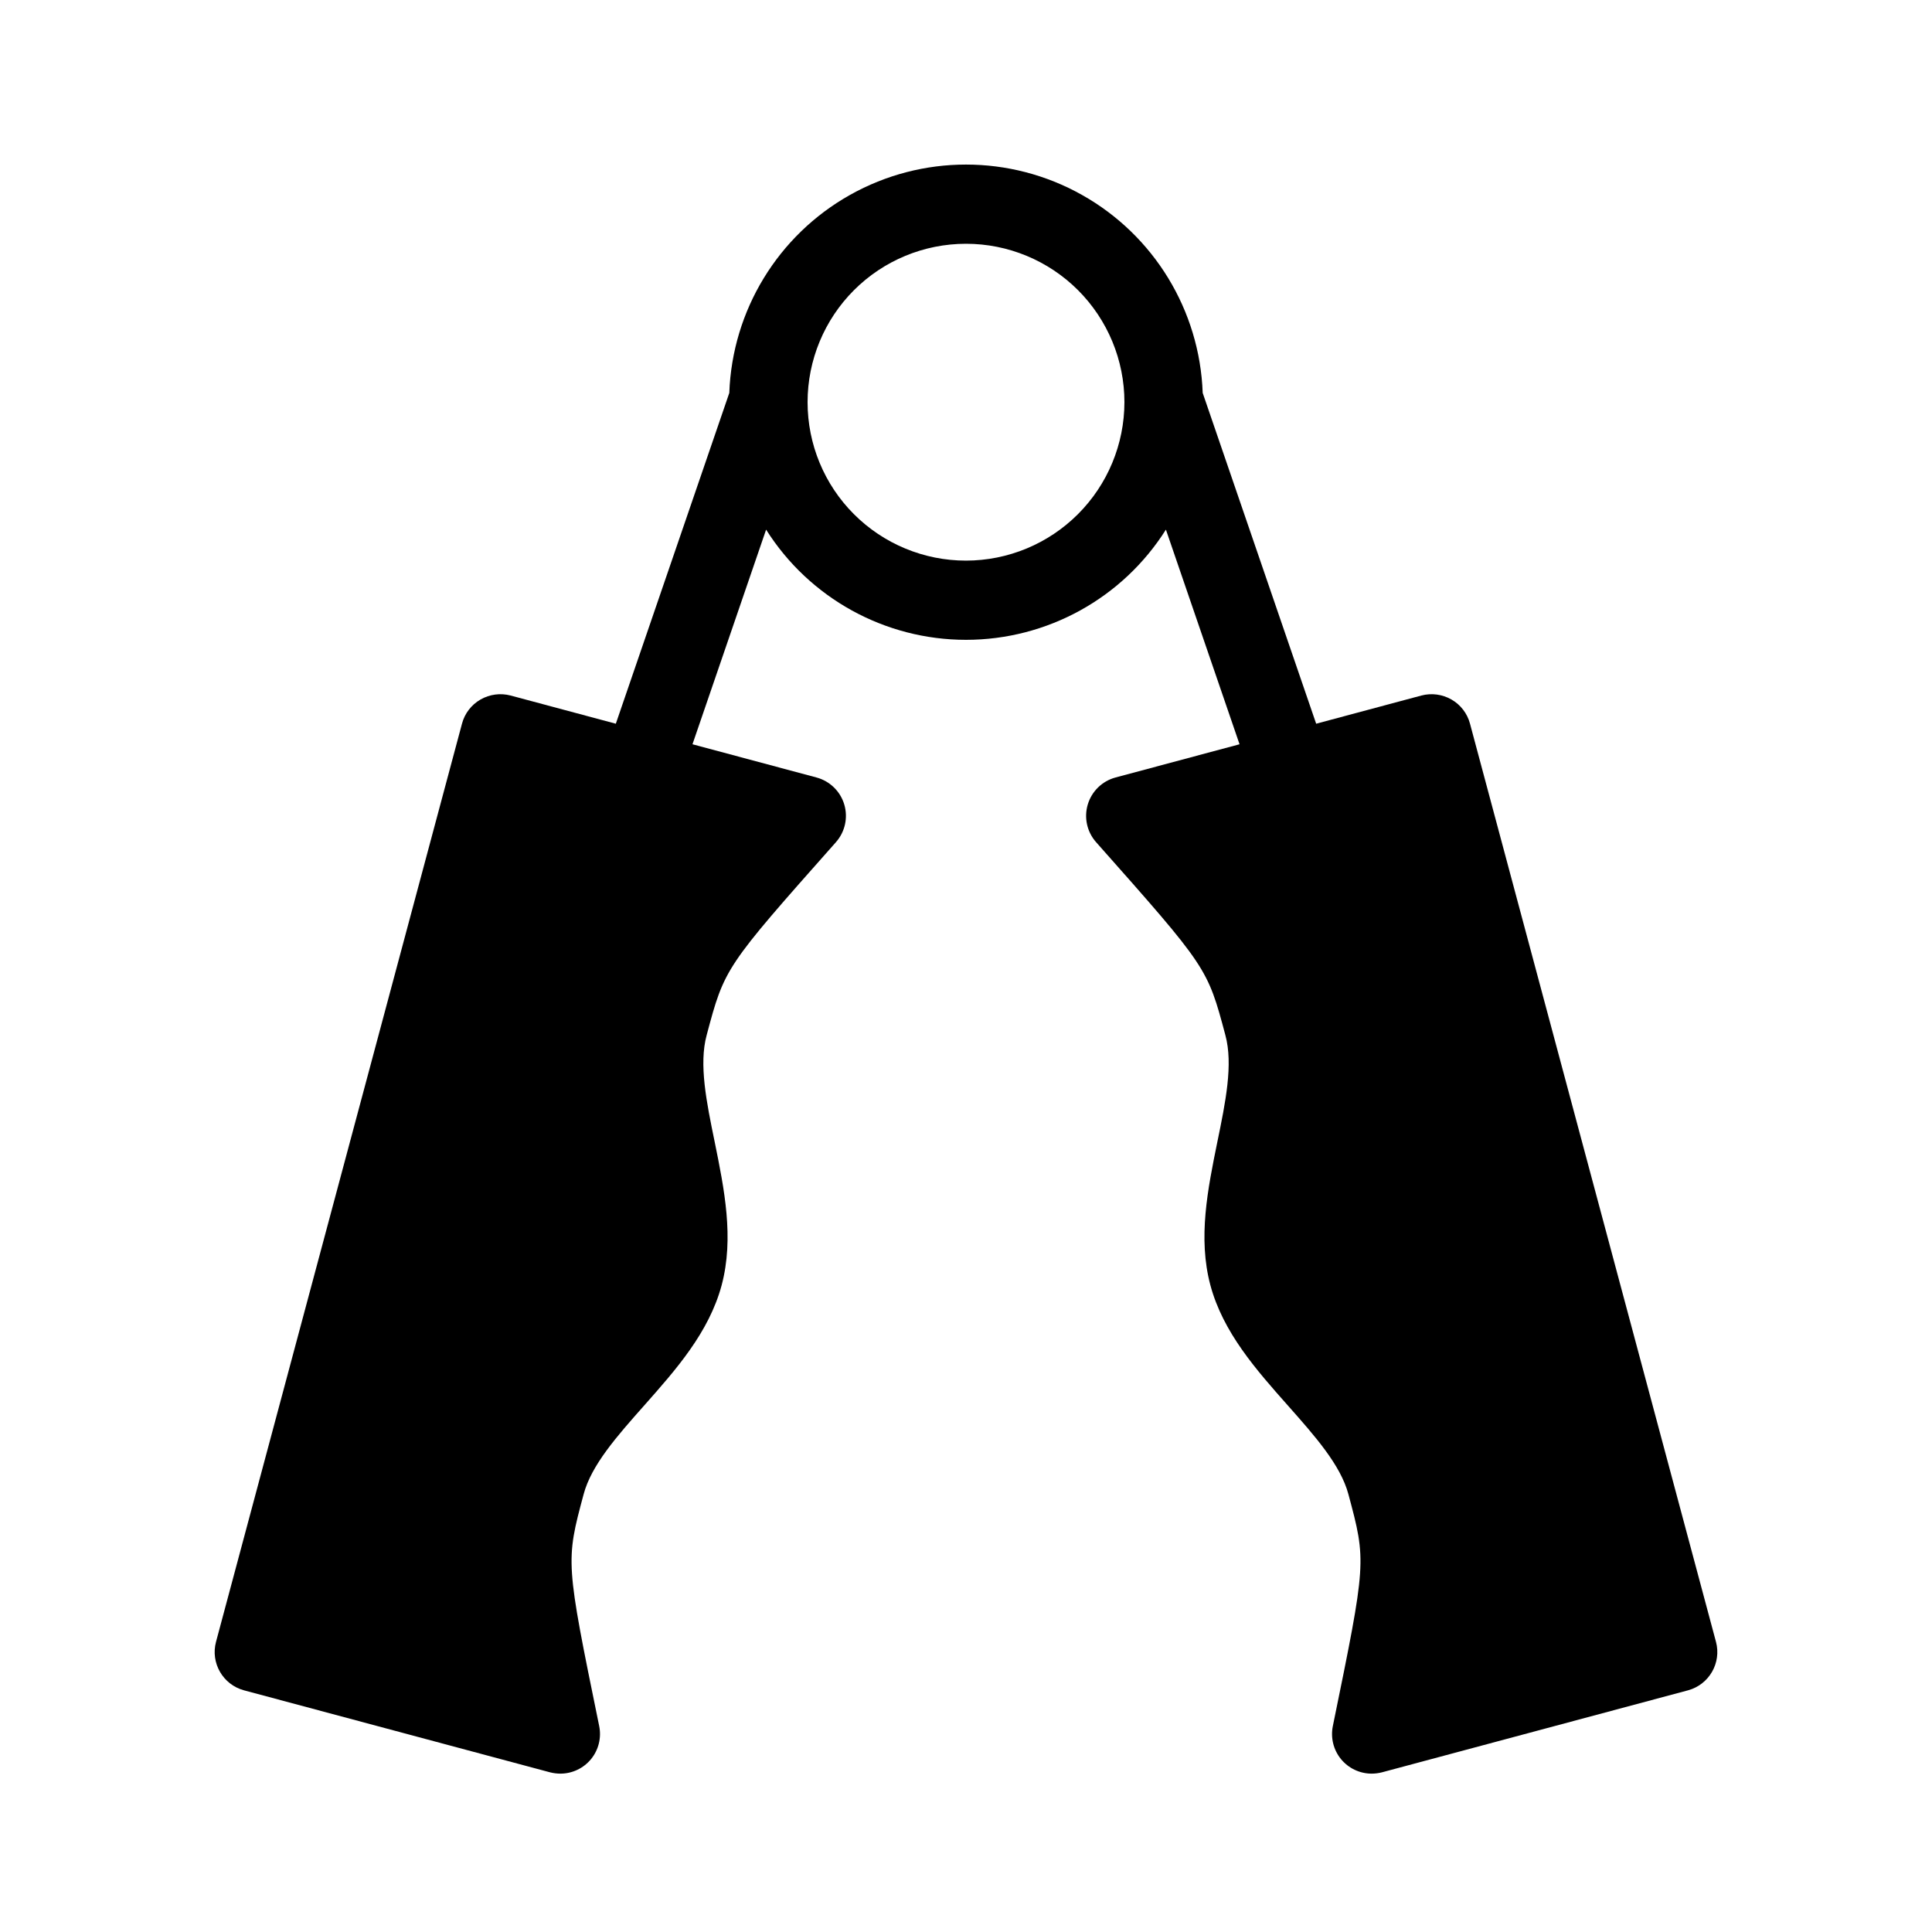 <?xml version="1.0" encoding="UTF-8"?>
<!-- Uploaded to: ICON Repo, www.iconrepo.com, Generator: ICON Repo Mixer Tools -->
<svg fill="#000000" width="800px" height="800px" version="1.1" viewBox="144 144 512 512" xmlns="http://www.w3.org/2000/svg">
 <path d="m598.75 579.1-65.191-243.34c-0.715-2.691-2.481-4.988-4.898-6.375-2.414-1.391-5.281-1.773-7.977-1.066l-27.887 7.473-30.07-87.66c-0.785-21.879-12.91-41.766-31.996-52.48-19.086-10.719-42.379-10.719-61.465 0-19.086 10.715-31.211 30.602-31.996 52.48l-30.07 87.66-27.887-7.473c-2.695-0.707-5.562-0.324-7.977 1.066-2.418 1.387-4.184 3.684-4.898 6.375l-65.191 243.34c-1.492 5.598 1.828 11.348 7.422 12.855l81.098 21.73h0.004c0.891 0.227 1.809 0.344 2.727 0.348 3.156 0 6.144-1.418 8.141-3.859 1.992-2.445 2.785-5.656 2.152-8.75-8.918-43.562-8.918-43.562-4.121-61.441 2.07-7.75 8.836-15.375 15.992-23.453 8.465-9.551 17.219-19.414 20.582-31.938 3.34-12.547 0.695-25.461-1.844-37.965-2.172-10.559-4.223-20.562-2.133-28.289 4.777-17.895 4.777-17.895 34.277-51.168h-0.004c2.406-2.727 3.238-6.5 2.195-9.984s-3.812-6.18-7.32-7.133l-32.902-8.816 19.512-56.879c11.48 18.18 31.477 29.203 52.977 29.203s41.5-11.023 52.977-29.203l19.512 56.879-32.902 8.816c-3.508 0.953-6.273 3.648-7.316 7.133s-0.215 7.258 2.191 9.984c29.5 33.273 29.5 33.273 34.277 51.168 2.09 7.731 0.043 17.734-2.133 28.289-2.543 12.504-5.188 25.422-1.844 37.965 3.363 12.527 12.117 22.387 20.582 31.938 7.156 8.078 13.918 15.703 15.992 23.453 4.797 17.875 4.797 17.875-4.121 61.441-0.633 3.094 0.156 6.305 2.152 8.75 1.996 2.441 4.984 3.859 8.137 3.859 0.922-0.004 1.836-0.121 2.727-0.348l81.098-21.73h0.004c5.59-1.508 8.91-7.258 7.418-12.855zm-198.75-286.53c-11.137 0-21.816-4.422-29.688-12.297-7.875-7.871-12.297-18.551-12.297-29.688 0-11.133 4.422-21.812 12.297-29.688 7.871-7.871 18.551-12.297 29.688-12.297 11.133 0 21.812 4.426 29.688 12.297 7.871 7.875 12.297 18.555 12.297 29.688-0.016 11.133-4.445 21.801-12.316 29.672-7.867 7.871-18.539 12.301-29.668 12.312z"/>
</svg>